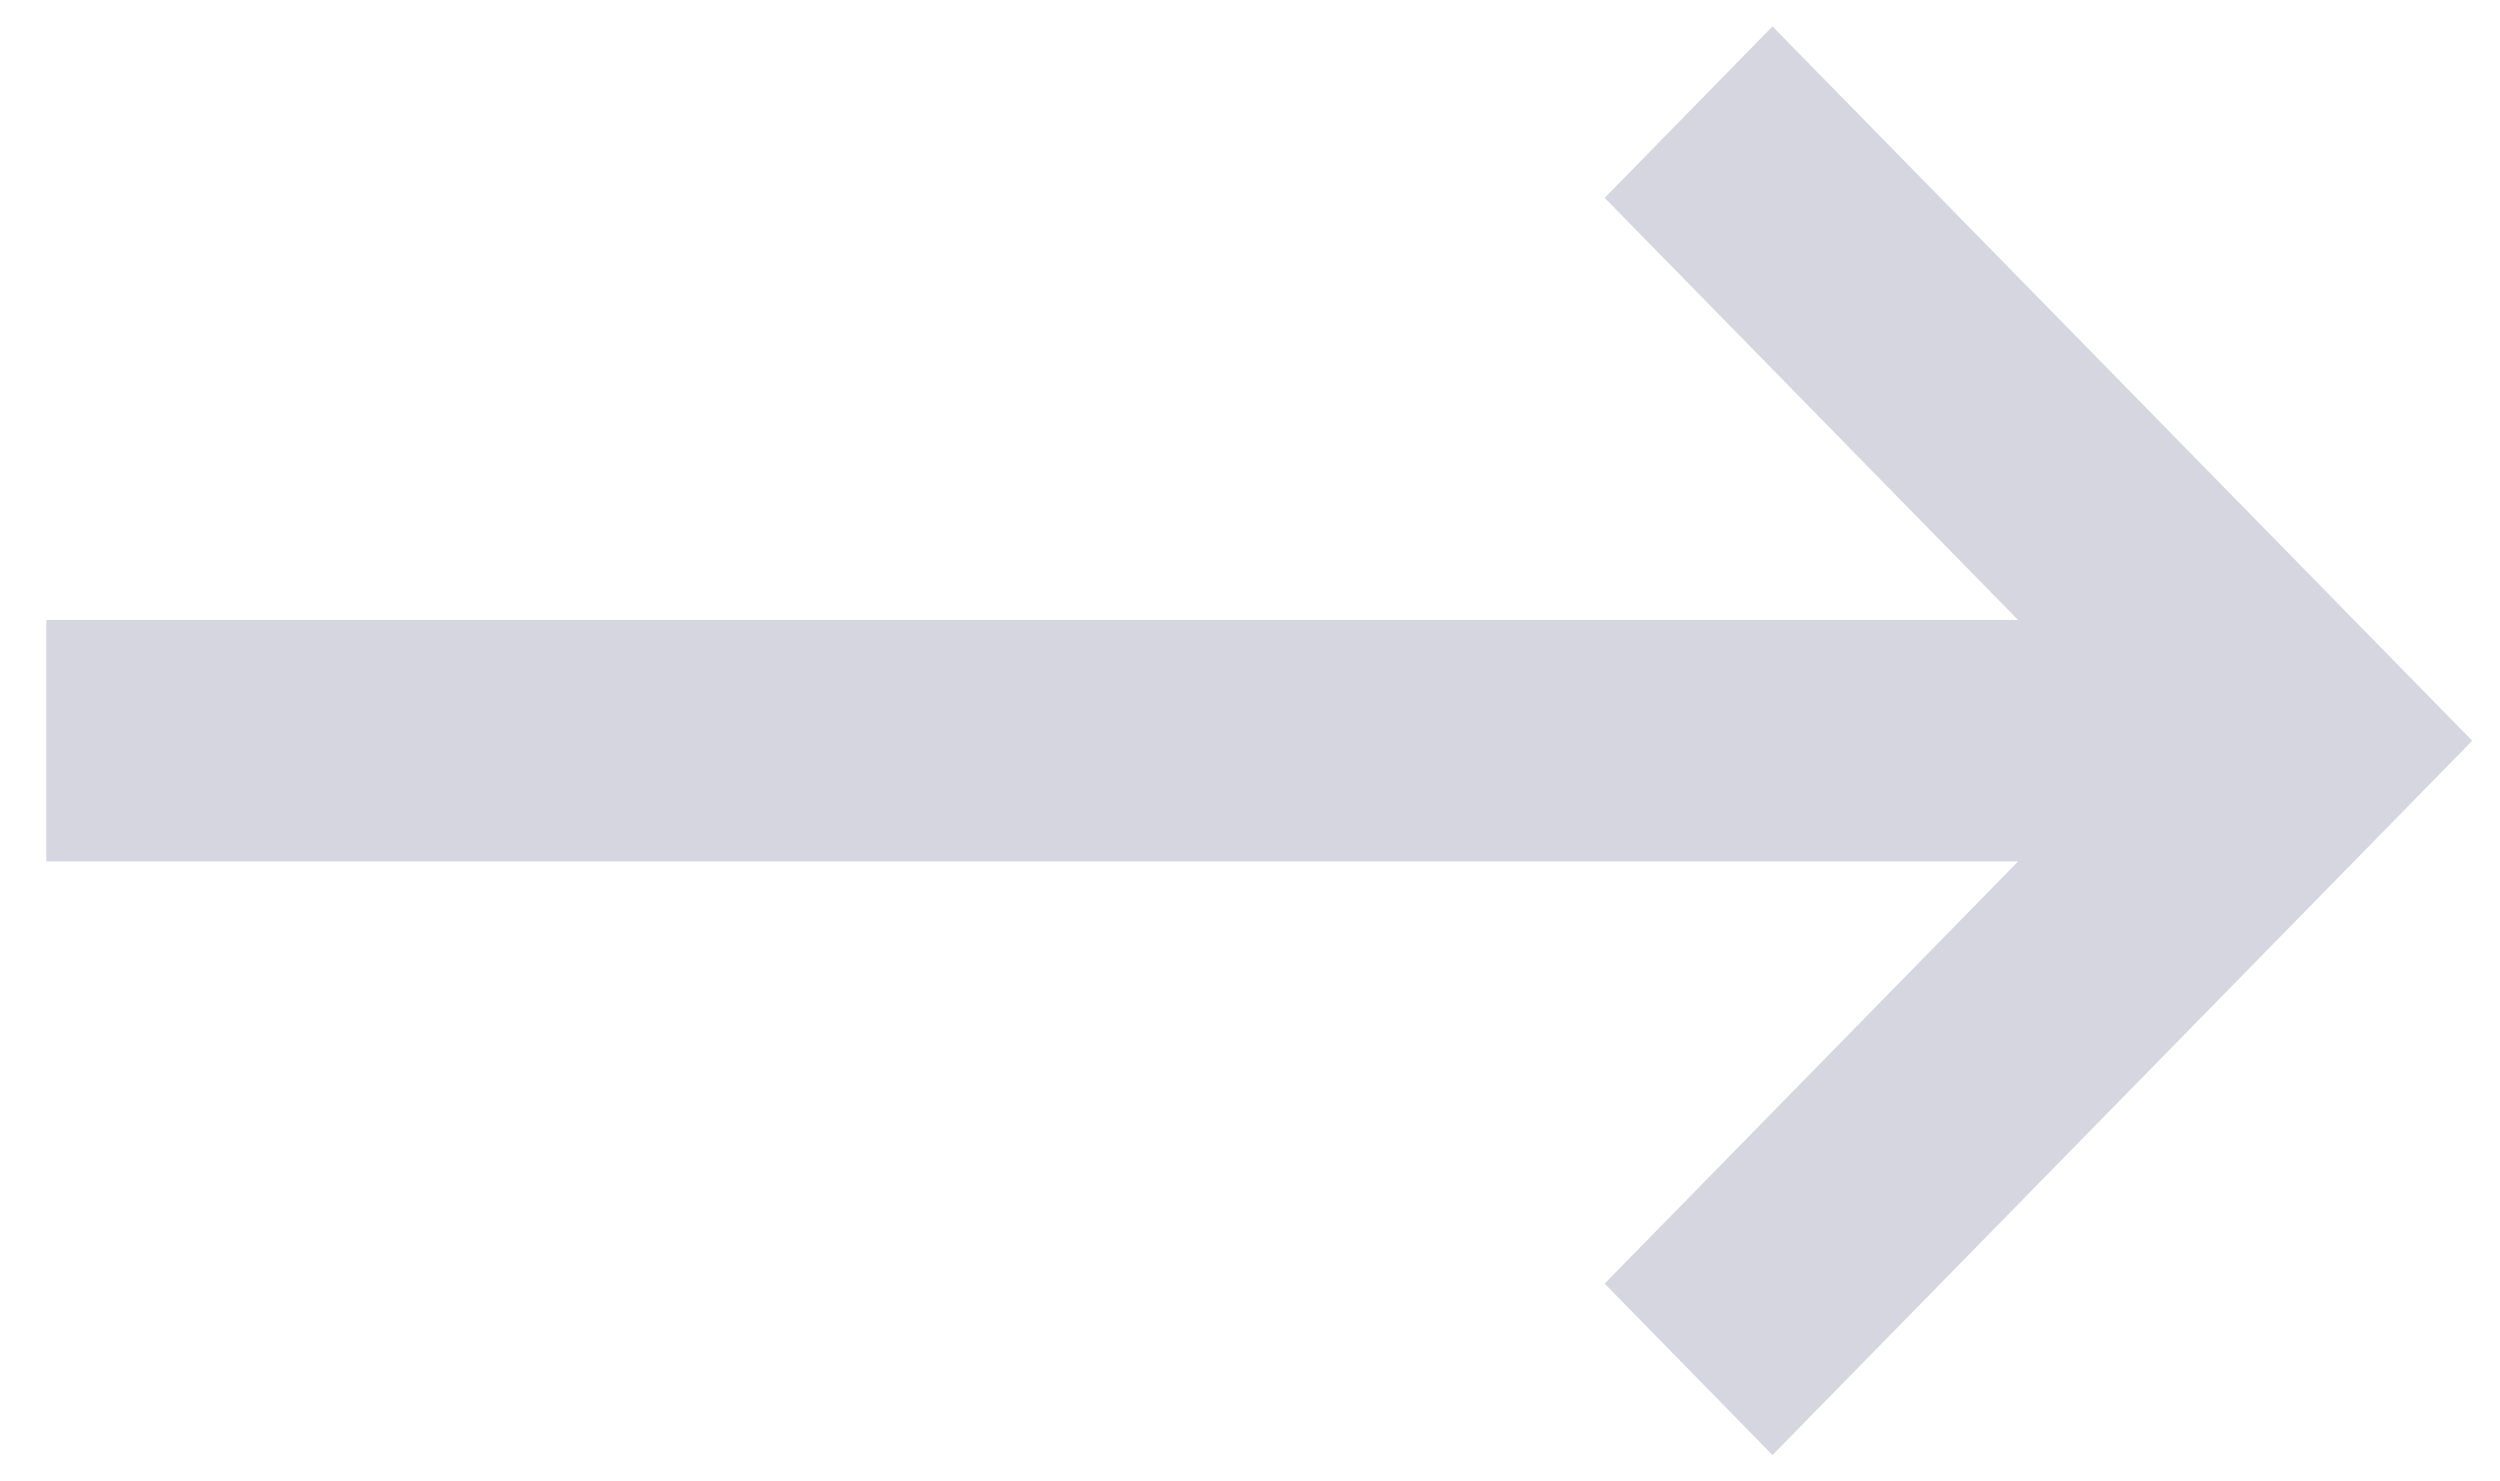 <svg width="27" height="16" viewBox="0 0 27 16" fill="none" xmlns="http://www.w3.org/2000/svg">
<path d="M19.143 1L18.03 2.137L22.985 7.196H1V8.804H22.985L18.03 13.863L19.143 15L26 8L19.143 1Z" fill="#D6D6E1" stroke="#D6D6E1"/>
</svg>

